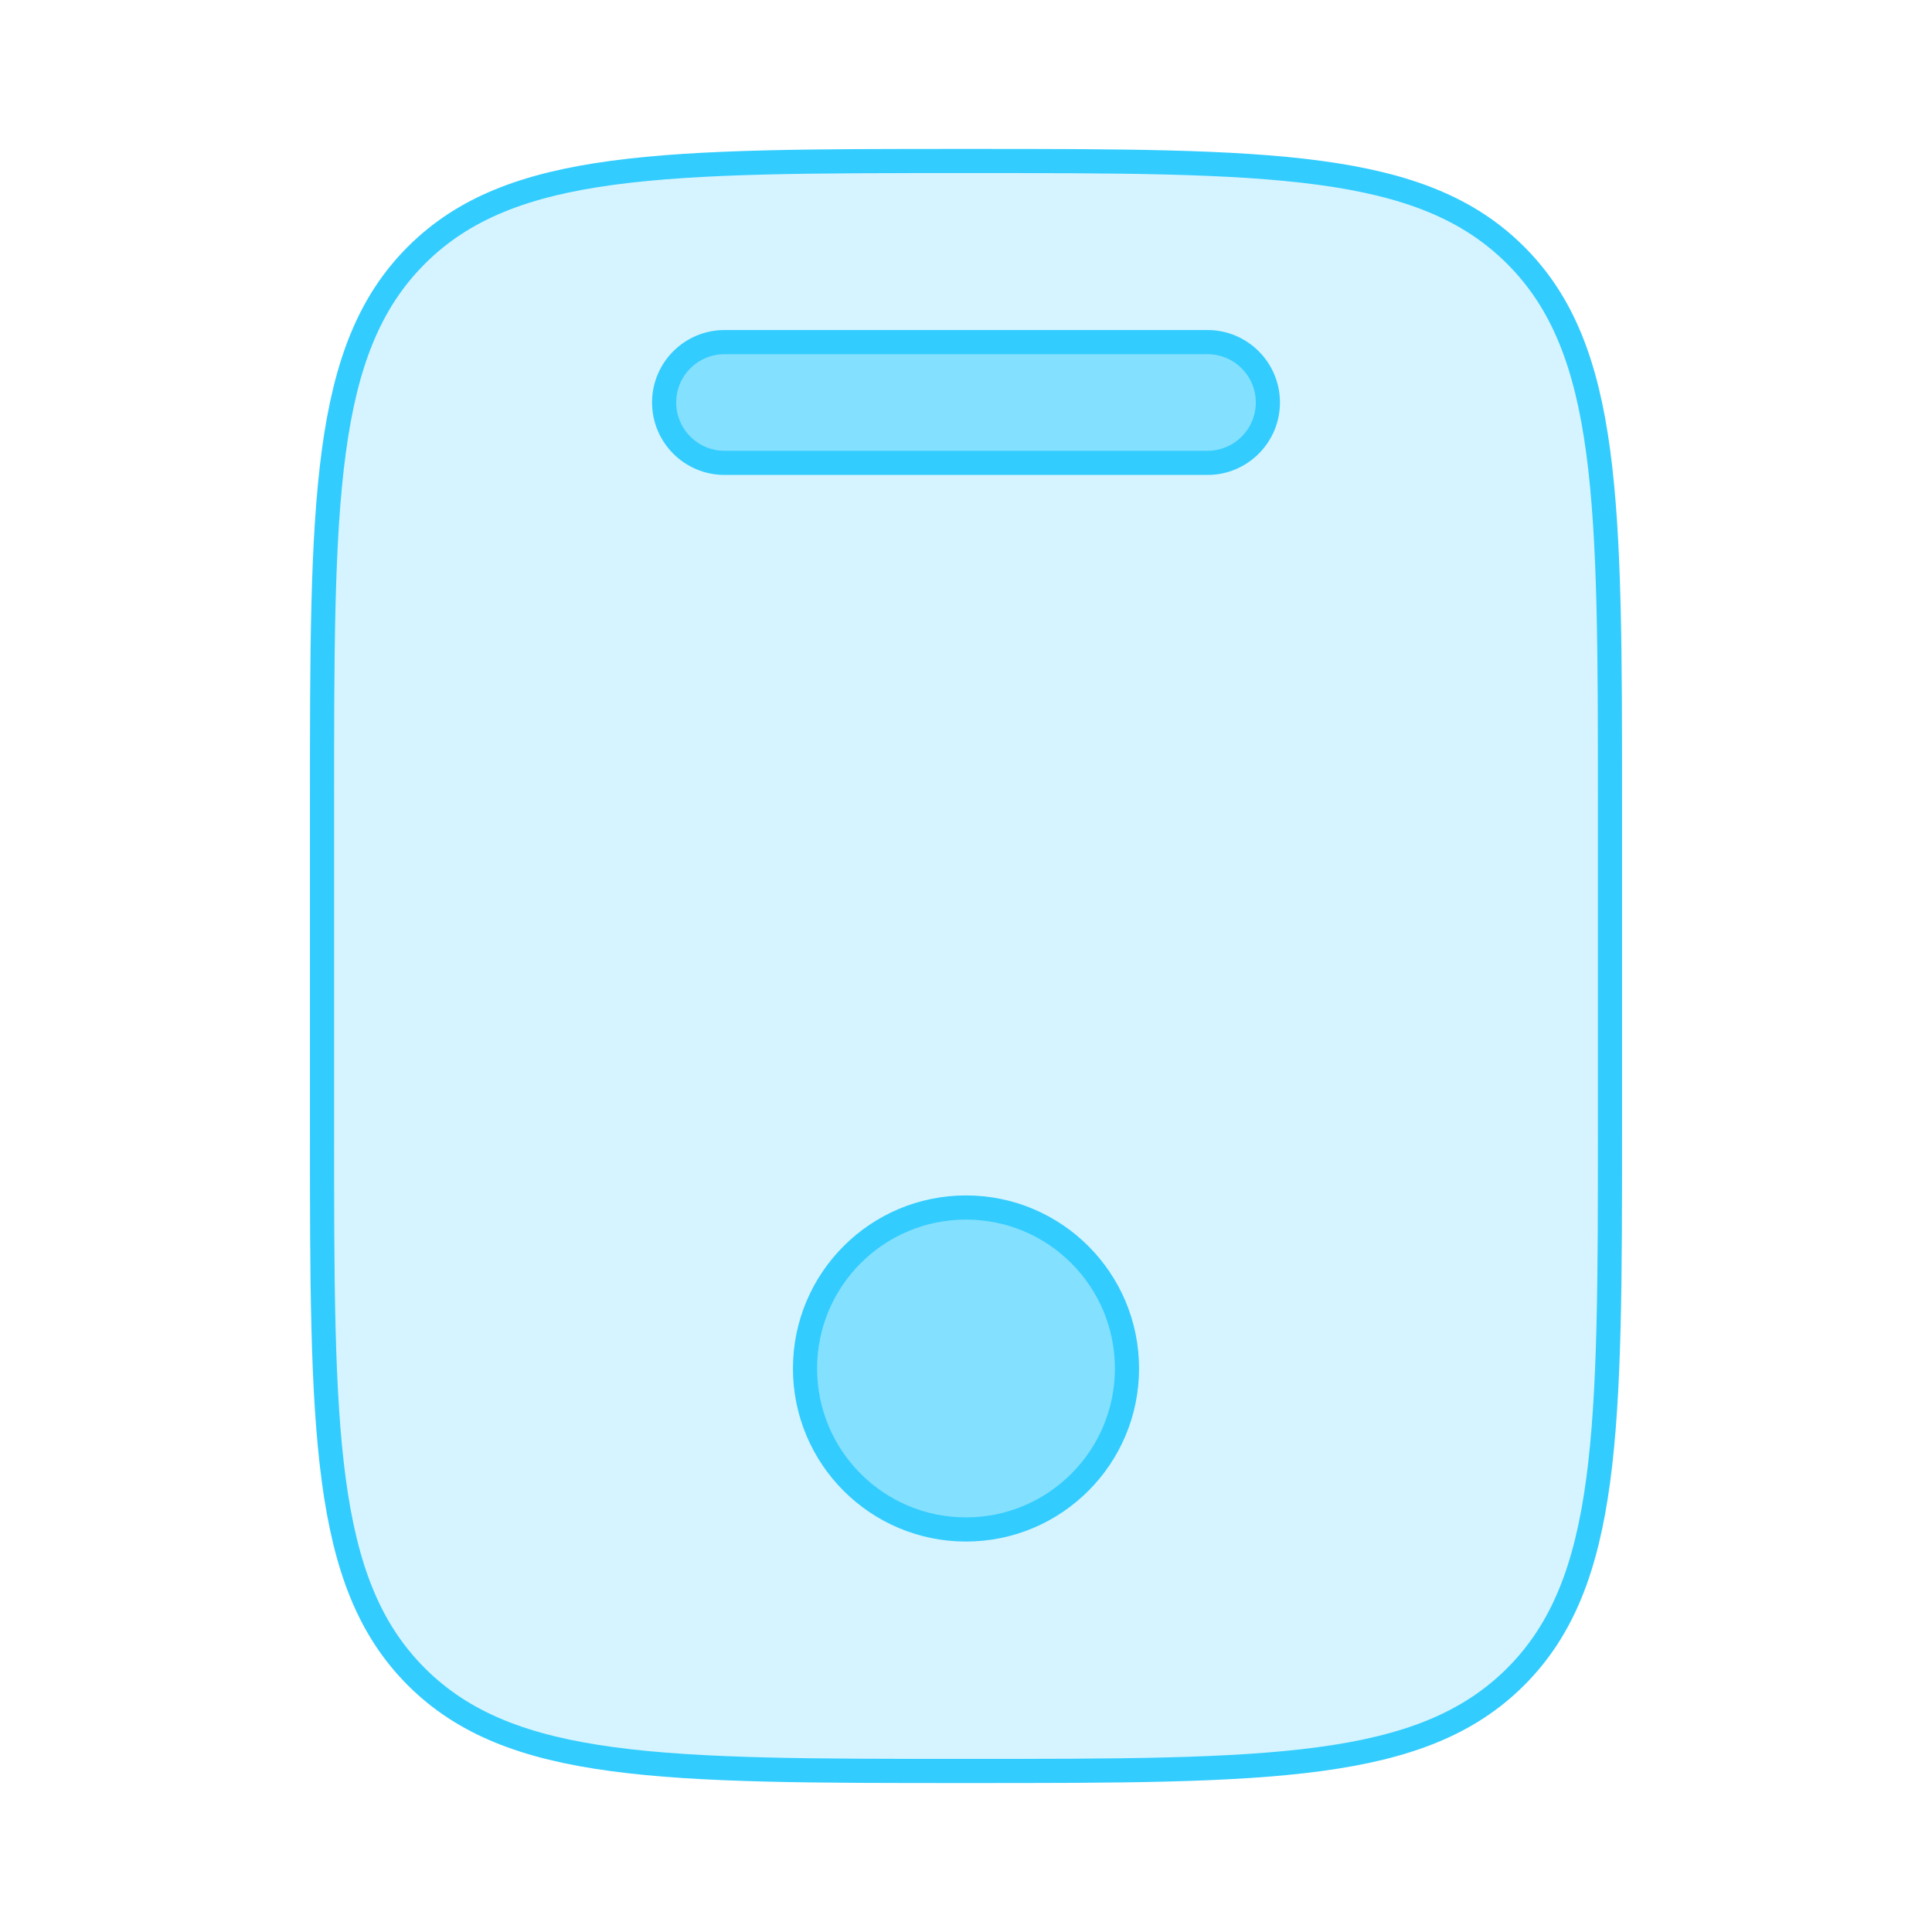 <svg width="40" height="40" viewBox="0 0 40 40" fill="none" xmlns="http://www.w3.org/2000/svg">
<path d="M8.619 5.286C6.667 7.238 6.667 10.381 6.667 16.666V23.333C6.667 29.618 6.667 32.761 8.619 34.714C10.572 36.666 13.715 36.666 20 36.666C26.285 36.666 29.428 36.666 31.381 34.714C33.333 32.761 33.333 29.618 33.333 23.333V16.666C33.333 10.381 33.333 7.238 31.381 5.286C29.428 3.333 26.285 3.333 20 3.333C13.715 3.333 10.572 3.333 8.619 5.286Z" fill="#33CCFF" fill-opacity="0.2" stroke="#33CCFF" stroke-width="0.5"/>
<path d="M15 7.083C14.31 7.083 13.75 7.643 13.75 8.333C13.75 9.023 14.31 9.583 15 9.583H25C25.69 9.583 26.25 9.023 26.25 8.333C26.25 7.643 25.69 7.083 25 7.083H15Z" fill="#33CCFF" fill-opacity="0.5"/>
<path d="M20 31.666C21.841 31.666 23.333 30.174 23.333 28.333C23.333 26.492 21.841 25 20 25C18.159 25 16.667 26.492 16.667 28.333C16.667 30.174 18.159 31.666 20 31.666Z" fill="#33CCFF" fill-opacity="0.5"/>
<path d="M15 7.083C14.31 7.083 13.75 7.643 13.75 8.333C13.75 9.023 14.31 9.583 15 9.583H25C25.69 9.583 26.25 9.023 26.25 8.333C26.25 7.643 25.69 7.083 25 7.083H15Z" stroke="#33CCFF" stroke-width="0.5"/>
<path d="M20 31.666C21.841 31.666 23.333 30.174 23.333 28.333C23.333 26.492 21.841 25 20 25C18.159 25 16.667 26.492 16.667 28.333C16.667 30.174 18.159 31.666 20 31.666Z" stroke="#33CCFF" stroke-width="0.5"/>
</svg>
